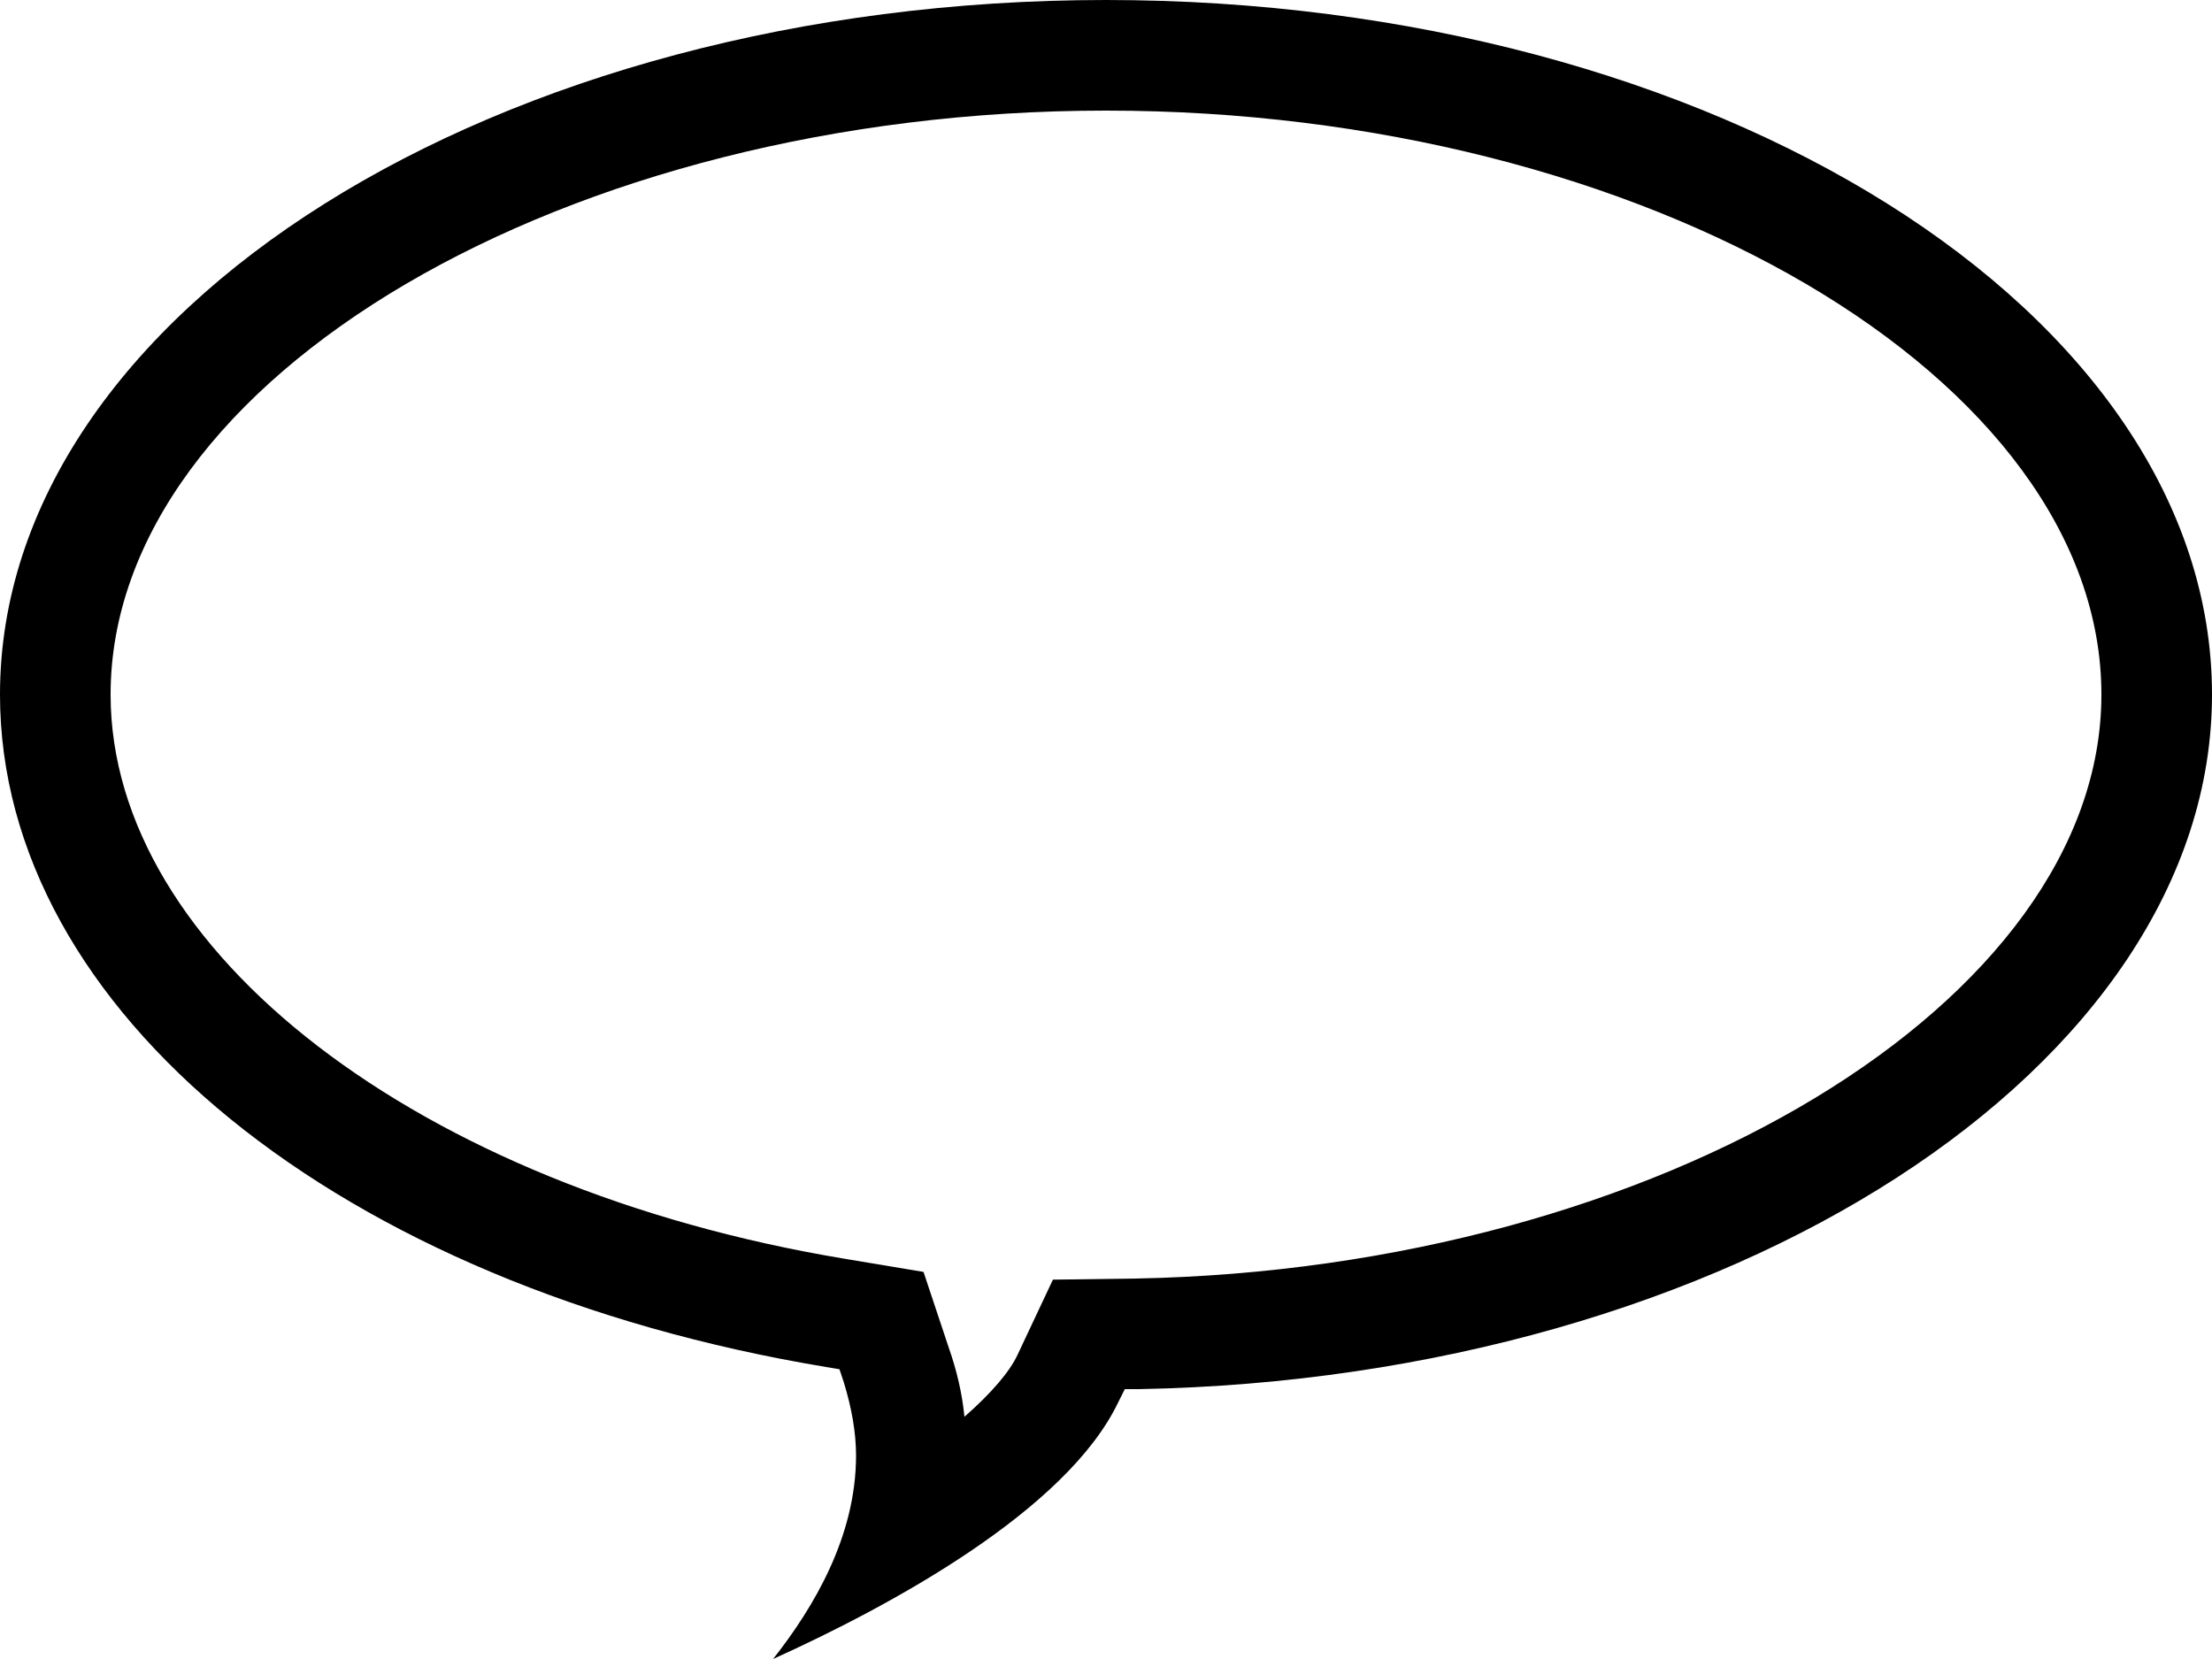 <?xml version="1.0" encoding="UTF-8"?>
<!-- Generator: Adobe Illustrator 21.1.0, SVG Export Plug-In . SVG Version: 6.00 Build 0)  -->
<svg version="1.1" id="Layer_1" xmlns="http://www.w3.org/2000/svg" xmlns:xlink="http://www.w3.org/1999/xlink" x="0px" y="0px" viewBox="0 0 200 150" style="enable-background:new 0 0 200 150;" xml:space="preserve">
<style type="text/css">
	.st0{fill:#595A5A;}
	.st1{fill:#010101;}
	.st2{fill:none;}
	.st3{fill:#FFFFFF;}
</style>
<path d="M200,62.8C200,28.2,155.1,0,100,0S0,28.2,0,62.8c0,28.6,30.7,53.5,74.7,60.8l1.2,0.2l0.4,1.2c0.7,2.3,1.1,4.5,1.1,6.6  c0,7.3-3.8,13.7-7.5,18.4c10.6-4.8,26.5-13.4,31.2-23.2l0.6-1.2l1.3,0C156.4,124.6,200,96.5,200,62.8z M102.7,115.6l-7.5,0.1  l-3.2,6.8c-0.7,1.5-2.3,3.4-4.8,5.6c-0.2-2.1-0.7-4.2-1.4-6.2l-2.3-6.9l-7.2-1.2C37.9,107.4,10,86,10,62.8C10,34.2,51.2,10,100,10  c48.8,0,90,24.2,90,52.8C190,90.6,150,114.7,102.7,115.6z"/>
</svg>